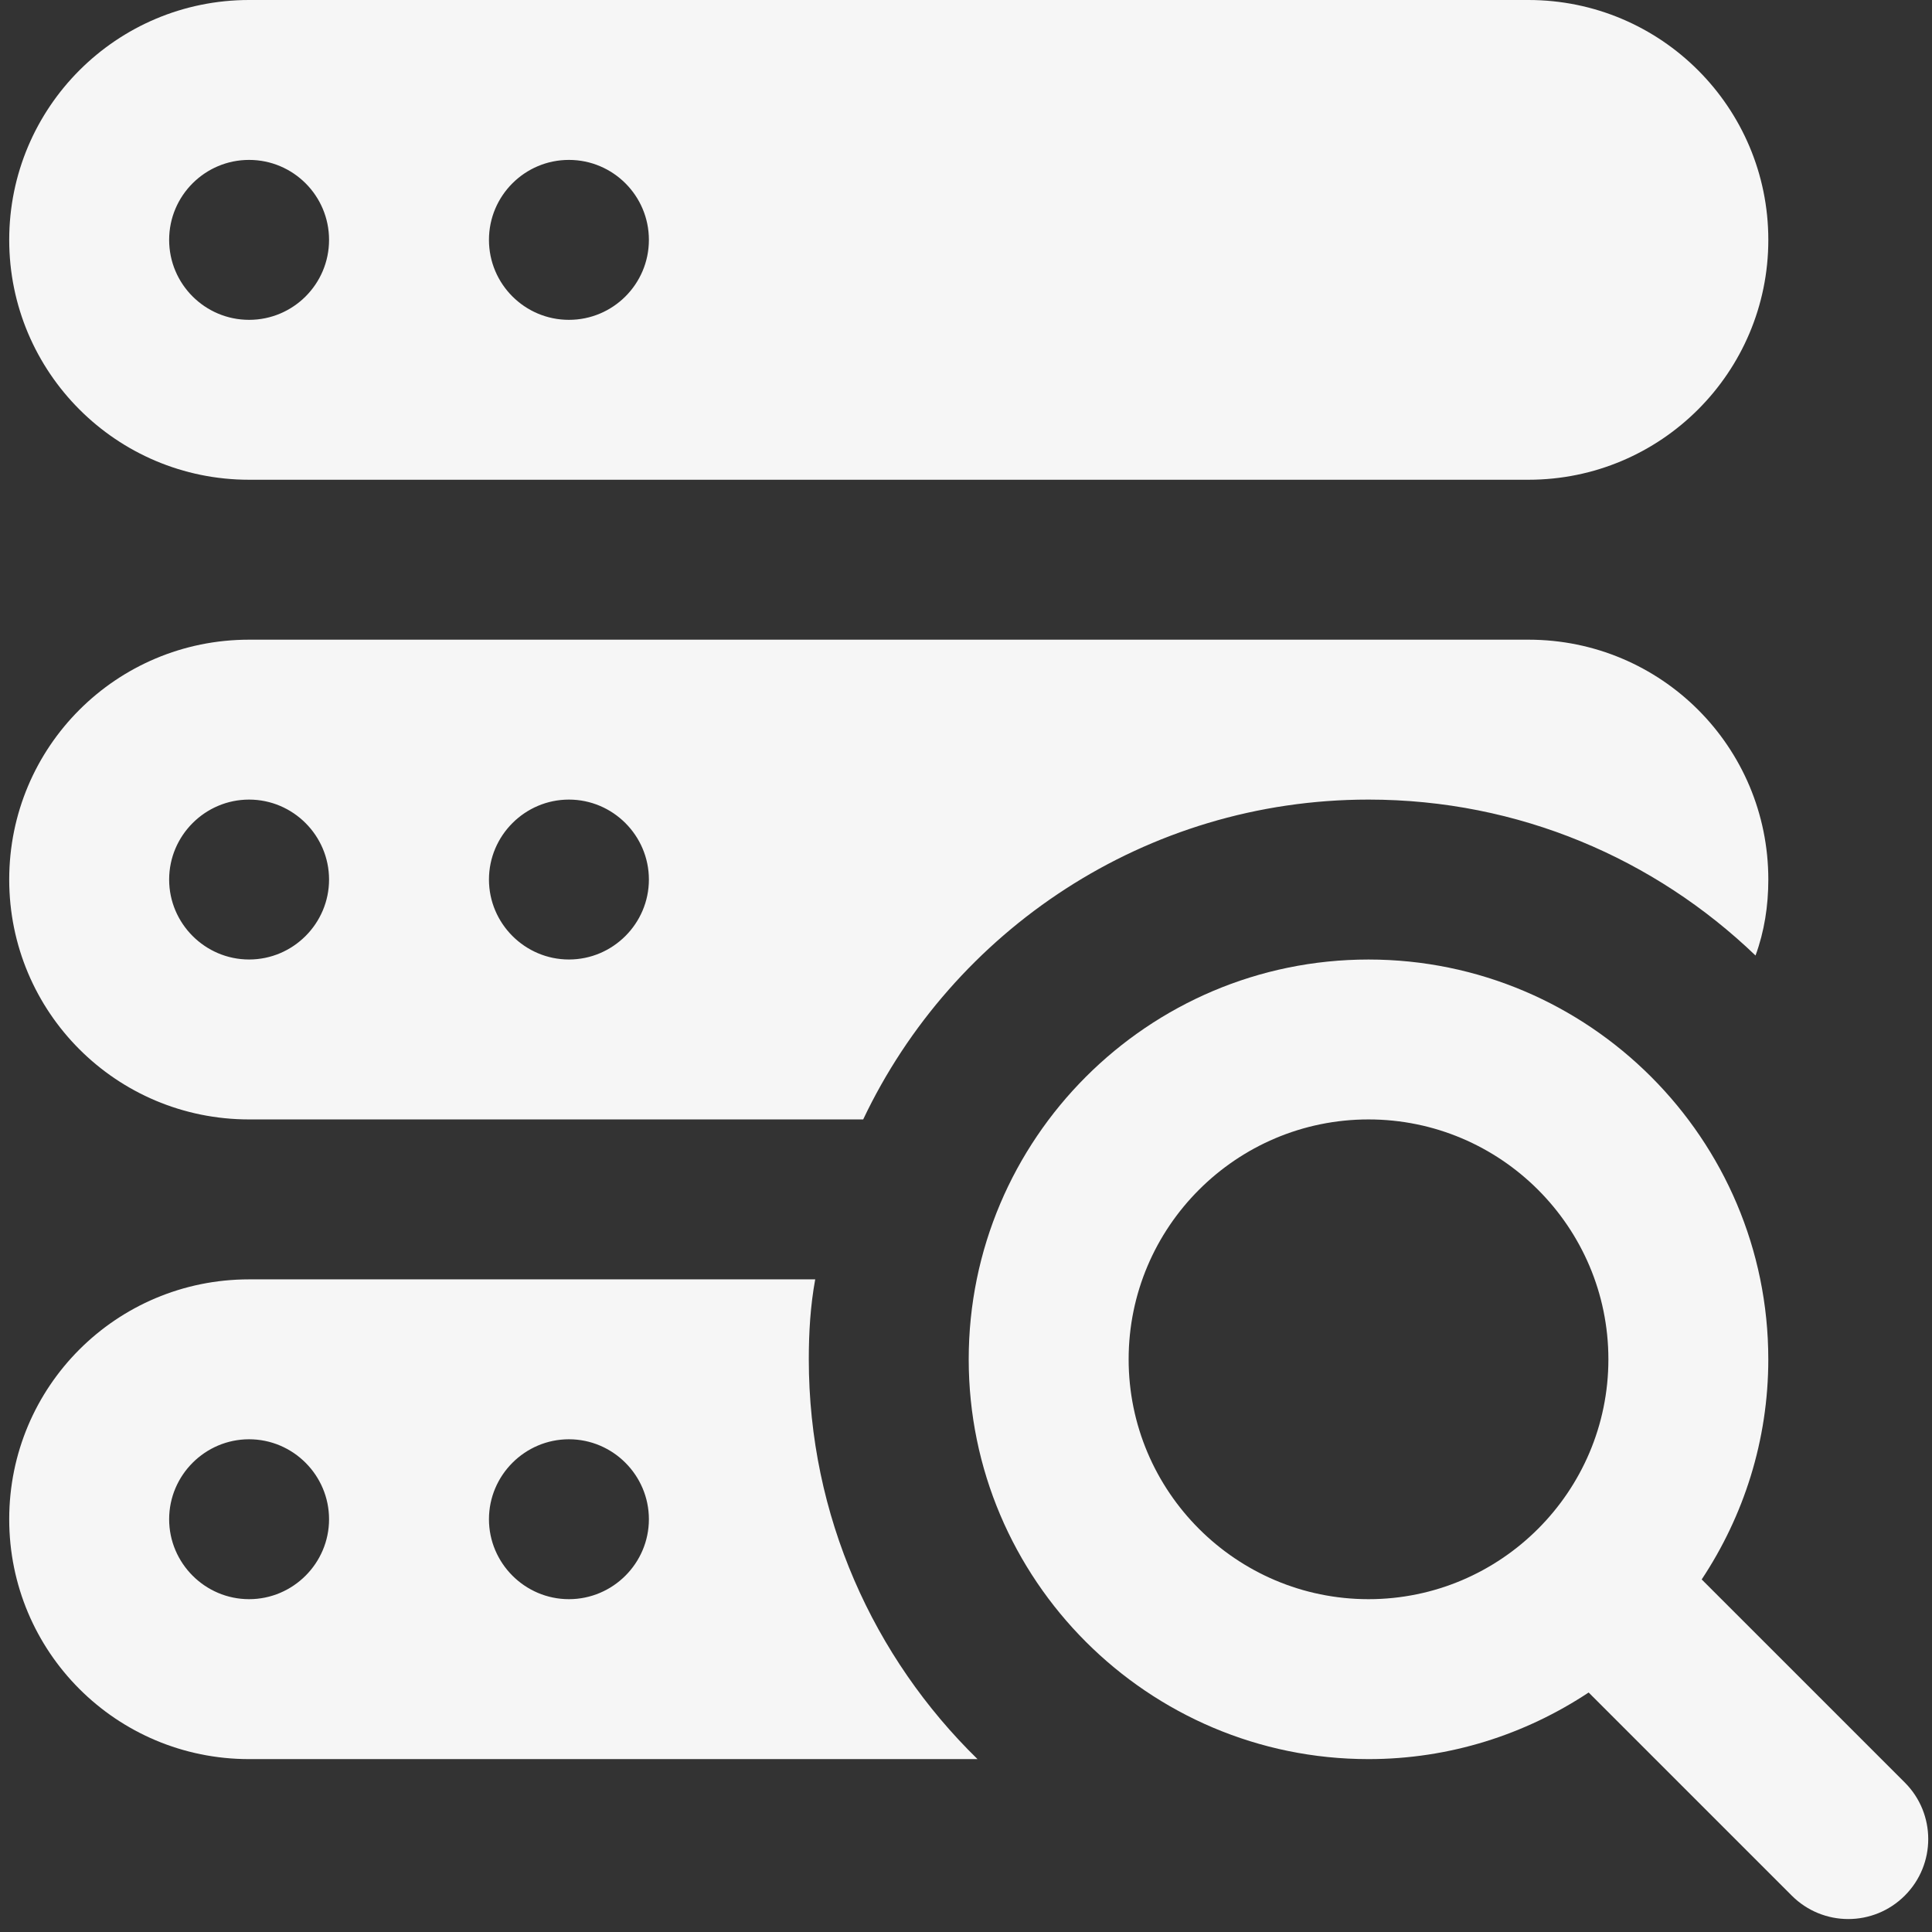 <svg width="82" height="82" viewBox="0 0 82 82" fill="none" xmlns="http://www.w3.org/2000/svg">
<rect x="0" y="0" width="82" height="82" fill="#333333" stroke="none"/>
<g clip-path="url(#clip0)">
<path d="M80.846 75.656L72.225 67.036C74.004 64.352 75.052 61.145 75.052 57.693C75.052 48.337 67.44 40.725 58.084 40.725C48.727 40.725 41.115 48.337 41.115 57.693C41.115 67.05 48.727 74.662 58.084 74.662C61.535 74.662 64.742 73.613 67.427 71.835L76.047 80.455C77.374 81.782 79.519 81.782 80.846 80.455C82.172 79.128 82.172 76.983 80.846 75.656ZM58.084 67.874C52.471 67.874 47.903 63.306 47.903 57.693C47.903 52.08 52.471 47.512 58.084 47.512C63.697 47.512 68.265 52.08 68.265 57.693C68.265 63.306 63.697 67.874 58.084 67.874Z" fill="#F6F6F6"/>
<path d="M64.872 0H10.572C4.949 0 0.391 4.558 0.391 10.181C0.391 15.805 4.949 20.362 10.572 20.362H64.872C70.495 20.362 75.053 15.805 75.053 10.181C75.053 4.558 70.495 0 64.872 0ZM10.572 13.575C8.699 13.575 7.179 12.055 7.179 10.181C7.179 8.308 8.699 6.787 10.572 6.787C12.446 6.787 13.966 8.308 13.966 10.181C13.966 12.055 12.446 13.575 10.572 13.575ZM24.147 13.575C22.274 13.575 20.753 12.055 20.753 10.181C20.753 8.308 22.274 6.787 24.147 6.787C26.02 6.787 27.541 8.308 27.541 10.181C27.541 12.055 26.02 13.575 24.147 13.575Z" fill="#F6F6F6"/>
<path d="M64.872 27.15H10.572C4.939 27.15 0.391 31.697 0.391 37.331C0.391 42.964 4.939 47.512 10.572 47.512H36.636C40.437 39.503 48.616 33.937 58.084 33.937C64.465 33.937 70.234 36.449 74.51 40.555C74.883 39.537 75.053 38.451 75.053 37.331C75.053 31.697 70.505 27.15 64.872 27.15ZM10.572 40.724C8.706 40.724 7.179 39.197 7.179 37.331C7.179 35.464 8.706 33.937 10.572 33.937C12.439 33.937 13.966 35.464 13.966 37.331C13.966 39.197 12.439 40.724 10.572 40.724ZM24.147 40.724C22.281 40.724 20.753 39.197 20.753 37.331C20.753 35.464 22.281 33.937 24.147 33.937C26.014 33.937 27.541 35.464 27.541 37.331C27.541 39.197 26.014 40.724 24.147 40.724Z" fill="#F6F6F6"/>
<path d="M34.328 57.693C34.328 56.539 34.396 55.419 34.6 54.3H10.572C4.939 54.3 0.391 58.847 0.391 64.481C0.391 70.114 4.939 74.662 10.572 74.662H41.489C37.077 70.352 34.328 64.345 34.328 57.693ZM10.572 67.874C8.706 67.874 7.179 66.347 7.179 64.481C7.179 62.614 8.706 61.087 10.572 61.087C12.439 61.087 13.966 62.614 13.966 64.481C13.966 66.347 12.439 67.874 10.572 67.874ZM24.147 67.874C22.281 67.874 20.753 66.347 20.753 64.481C20.753 62.614 22.281 61.087 24.147 61.087C26.014 61.087 27.541 62.614 27.541 64.481C27.541 66.347 26.014 67.874 24.147 67.874Z" fill="#F6F6F6"/>
</g>
<defs>
<clipPath id="clip0">
<rect width="81.449" height="81.449" fill="white" transform="translate(0.391)"/>
</clipPath>
</defs>
</svg>
